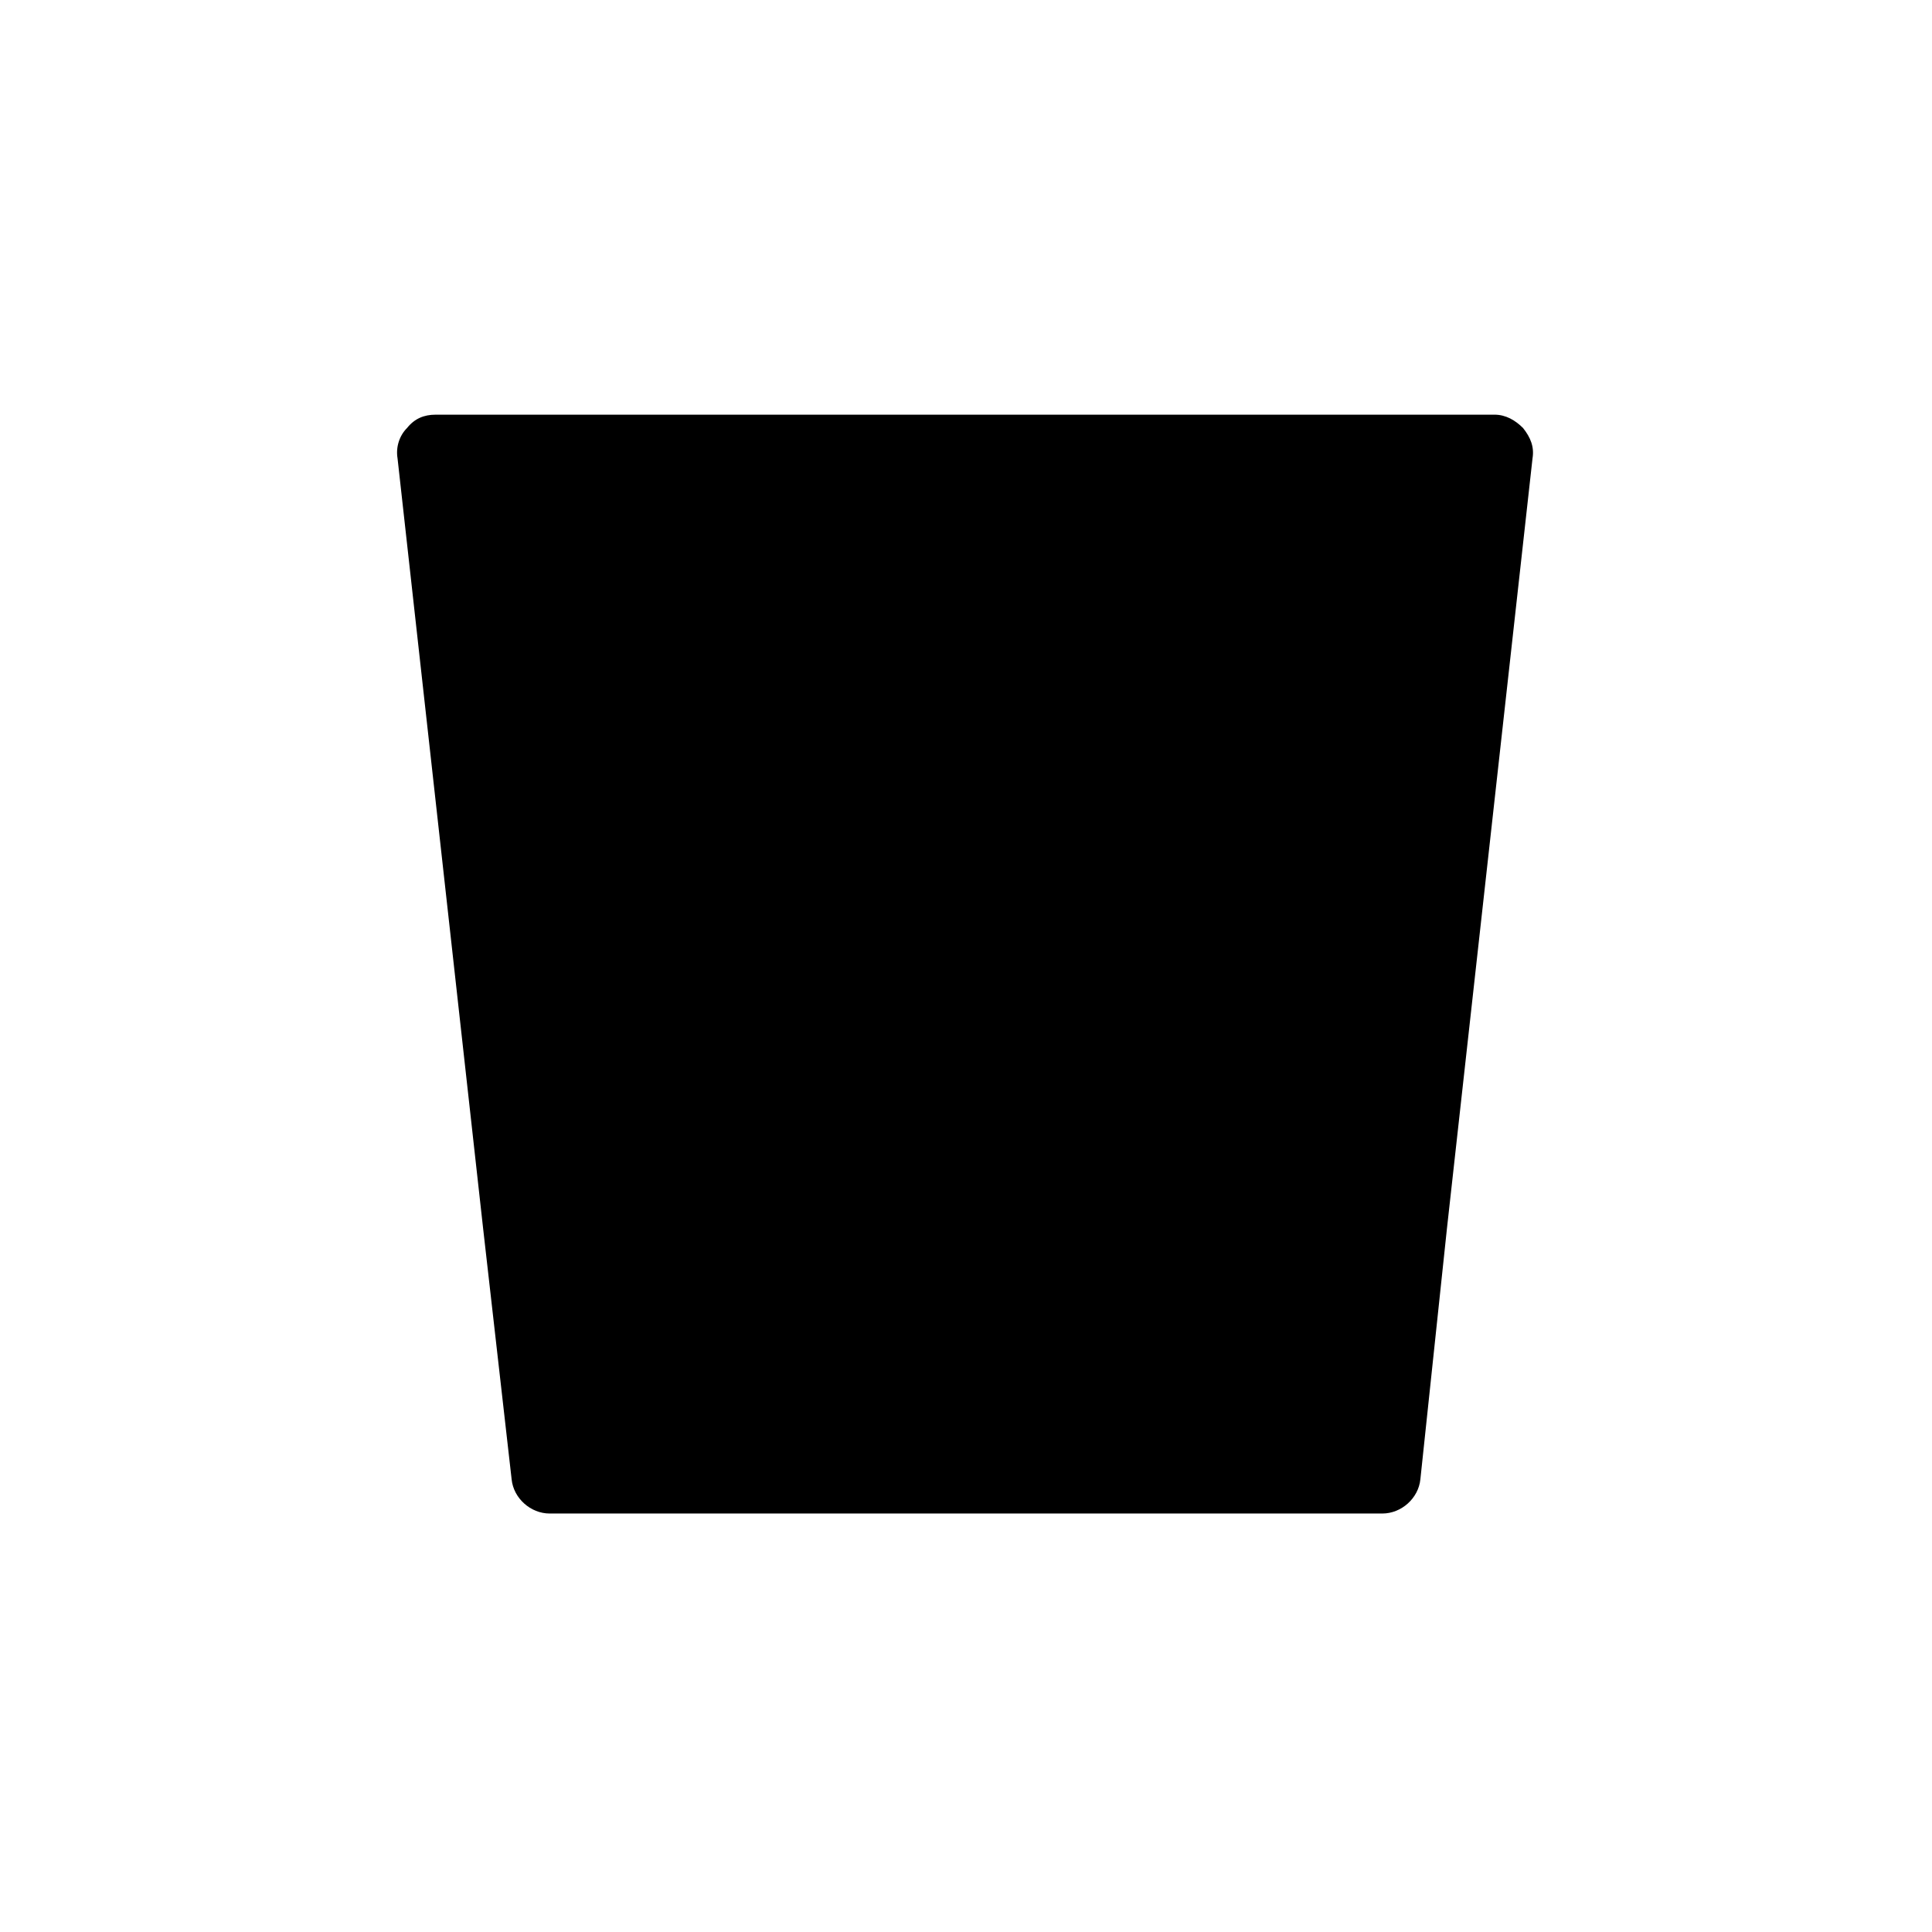 <?xml version="1.0" encoding="UTF-8"?>
<!-- Uploaded to: ICON Repo, www.svgrepo.com, Generator: ICON Repo Mixer Tools -->
<svg fill="#000000" width="800px" height="800px" version="1.1" viewBox="144 144 512 512" xmlns="http://www.w3.org/2000/svg">
 <path d="m527.46 469.52 22.672-204.04c0.504-3.023-0.504-5.543-2.519-8.062-2.016-2.016-4.535-3.527-7.559-3.527l-280.62 0.004c-3.023 0-5.543 1.008-7.559 3.527-2.016 2.016-3.023 5.039-2.519 8.062l22.672 204.04 7.559 66.504c0.504 5.039 5.039 9.07 10.078 9.07h220.67c5.039 0 9.574-4.031 10.078-9.07z"/>
</svg>